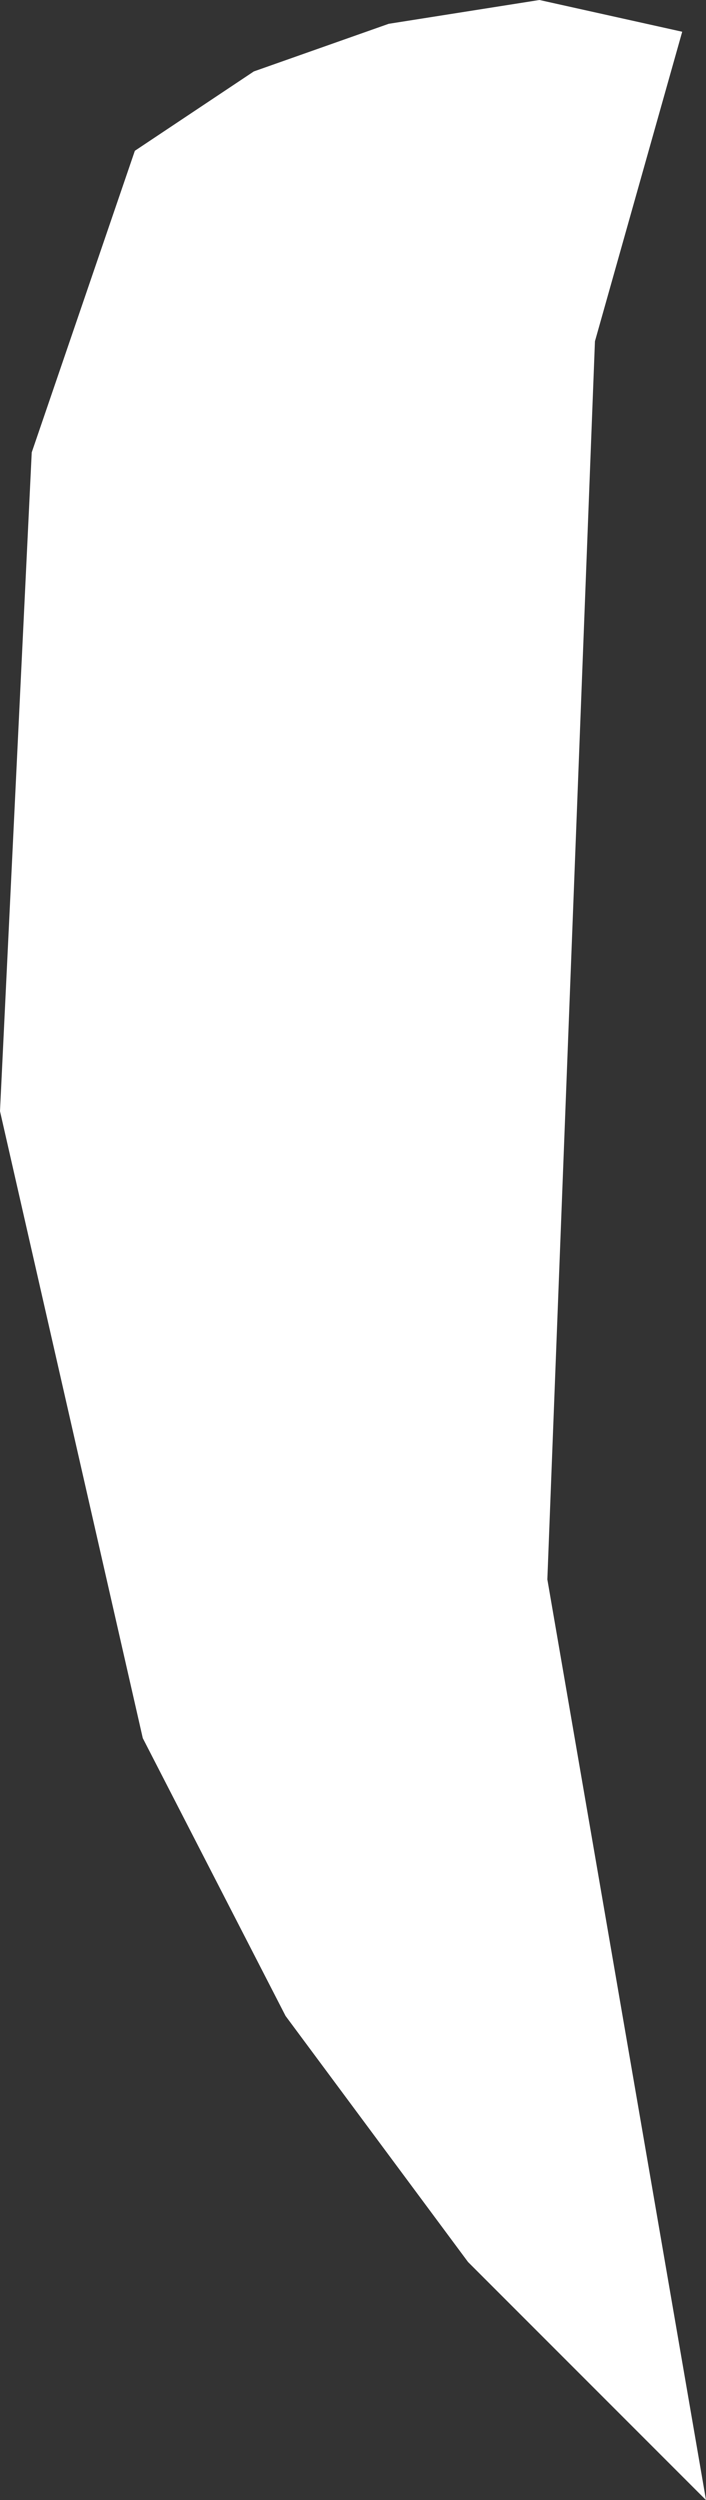<?xml version="1.0" encoding="UTF-8" standalone="no"?>
<svg xmlns:xlink="http://www.w3.org/1999/xlink" height="15.75px" width="4.45px" xmlns="http://www.w3.org/2000/svg">
  <rect width="100%" height="100%" fill="#333333" stroke="none"/>
  <g transform="matrix(1.0, 0.0, 0.0, 1.0, 2.2, 7.85)">
    <path d="M2.1 -7.65 L1.55 -5.7 1.25 2.1 2.25 7.9 0.75 6.4 -0.4 4.85 -1.3 3.1 -2.2 -0.85 -2.0 -5.0 -1.35 -6.9 -0.6 -7.4 0.25 -7.7 1.2 -7.85 2.1 -7.65" fill="#ffffff" fill-rule="evenodd" stroke="none"/>
  </g>
</svg>
